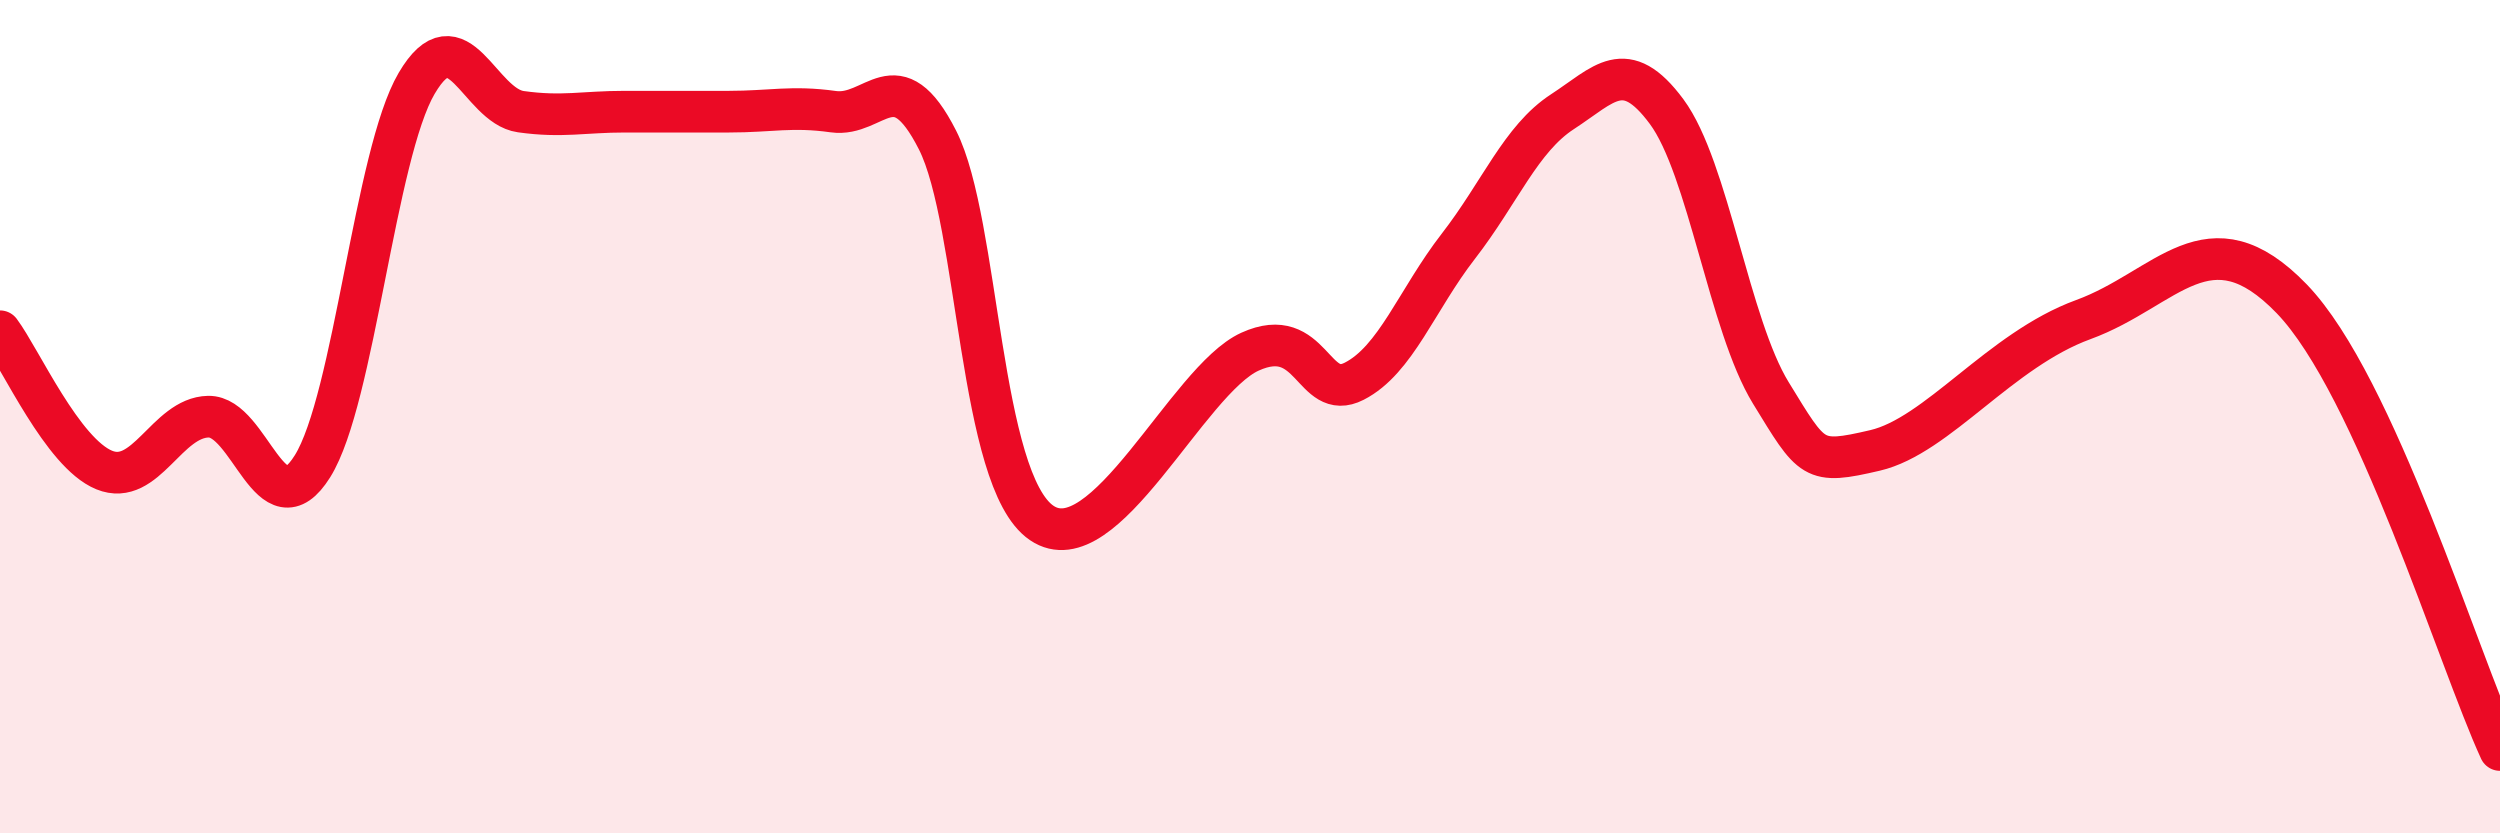 
    <svg width="60" height="20" viewBox="0 0 60 20" xmlns="http://www.w3.org/2000/svg">
      <path
        d="M 0,7.95 C 0.5,8.62 1.5,10.87 2.5,11.28 C 3.5,11.69 4,10.02 5,10 C 6,9.98 6.5,12.79 7.5,11.19 C 8.5,9.59 9,3.7 10,2 C 11,0.3 11.5,2.54 12.5,2.68 C 13.5,2.82 14,2.68 15,2.68 C 16,2.68 16.5,2.68 17.5,2.68 C 18.5,2.68 19,2.54 20,2.68 C 21,2.82 21.5,1.39 22.5,3.36 C 23.5,5.33 23.5,11.53 25,12.55 C 26.5,13.57 28.5,9.12 30,8.44 C 31.5,7.76 31.5,9.66 32.5,9.15 C 33.5,8.64 34,7.2 35,5.91 C 36,4.62 36.5,3.33 37.5,2.68 C 38.5,2.03 39,1.33 40,2.68 C 41,4.03 41.5,7.8 42.5,9.43 C 43.5,11.06 43.5,11.16 45,10.81 C 46.5,10.46 48,8.4 50,7.67 C 52,6.94 53,5.1 55,7.17 C 57,9.24 59,15.83 60,18L60 20L0 20Z"
        fill="#EB0A25"
        opacity="0.1"
        stroke-linecap="round"
        stroke-linejoin="round"
      />
      <path
        d="M 0,7.95 C 0.5,8.62 1.5,10.87 2.5,11.28 C 3.5,11.69 4,10.02 5,10 C 6,9.98 6.5,12.79 7.5,11.19 C 8.5,9.59 9,3.7 10,2 C 11,0.3 11.5,2.54 12.5,2.68 C 13.5,2.82 14,2.68 15,2.68 C 16,2.68 16.5,2.68 17.5,2.68 C 18.5,2.68 19,2.54 20,2.68 C 21,2.82 21.5,1.39 22.5,3.36 C 23.5,5.33 23.5,11.53 25,12.55 C 26.5,13.57 28.5,9.12 30,8.44 C 31.5,7.76 31.5,9.66 32.5,9.15 C 33.5,8.64 34,7.2 35,5.91 C 36,4.62 36.5,3.33 37.5,2.68 C 38.5,2.03 39,1.33 40,2.68 C 41,4.03 41.5,7.8 42.5,9.43 C 43.5,11.06 43.5,11.16 45,10.81 C 46.5,10.46 48,8.4 50,7.67 C 52,6.94 53,5.1 55,7.17 C 57,9.24 59,15.83 60,18"
        stroke="#EB0A25"
        stroke-width="1"
        fill="none"
        stroke-linecap="round"
        stroke-linejoin="round"
      />
    </svg>
  